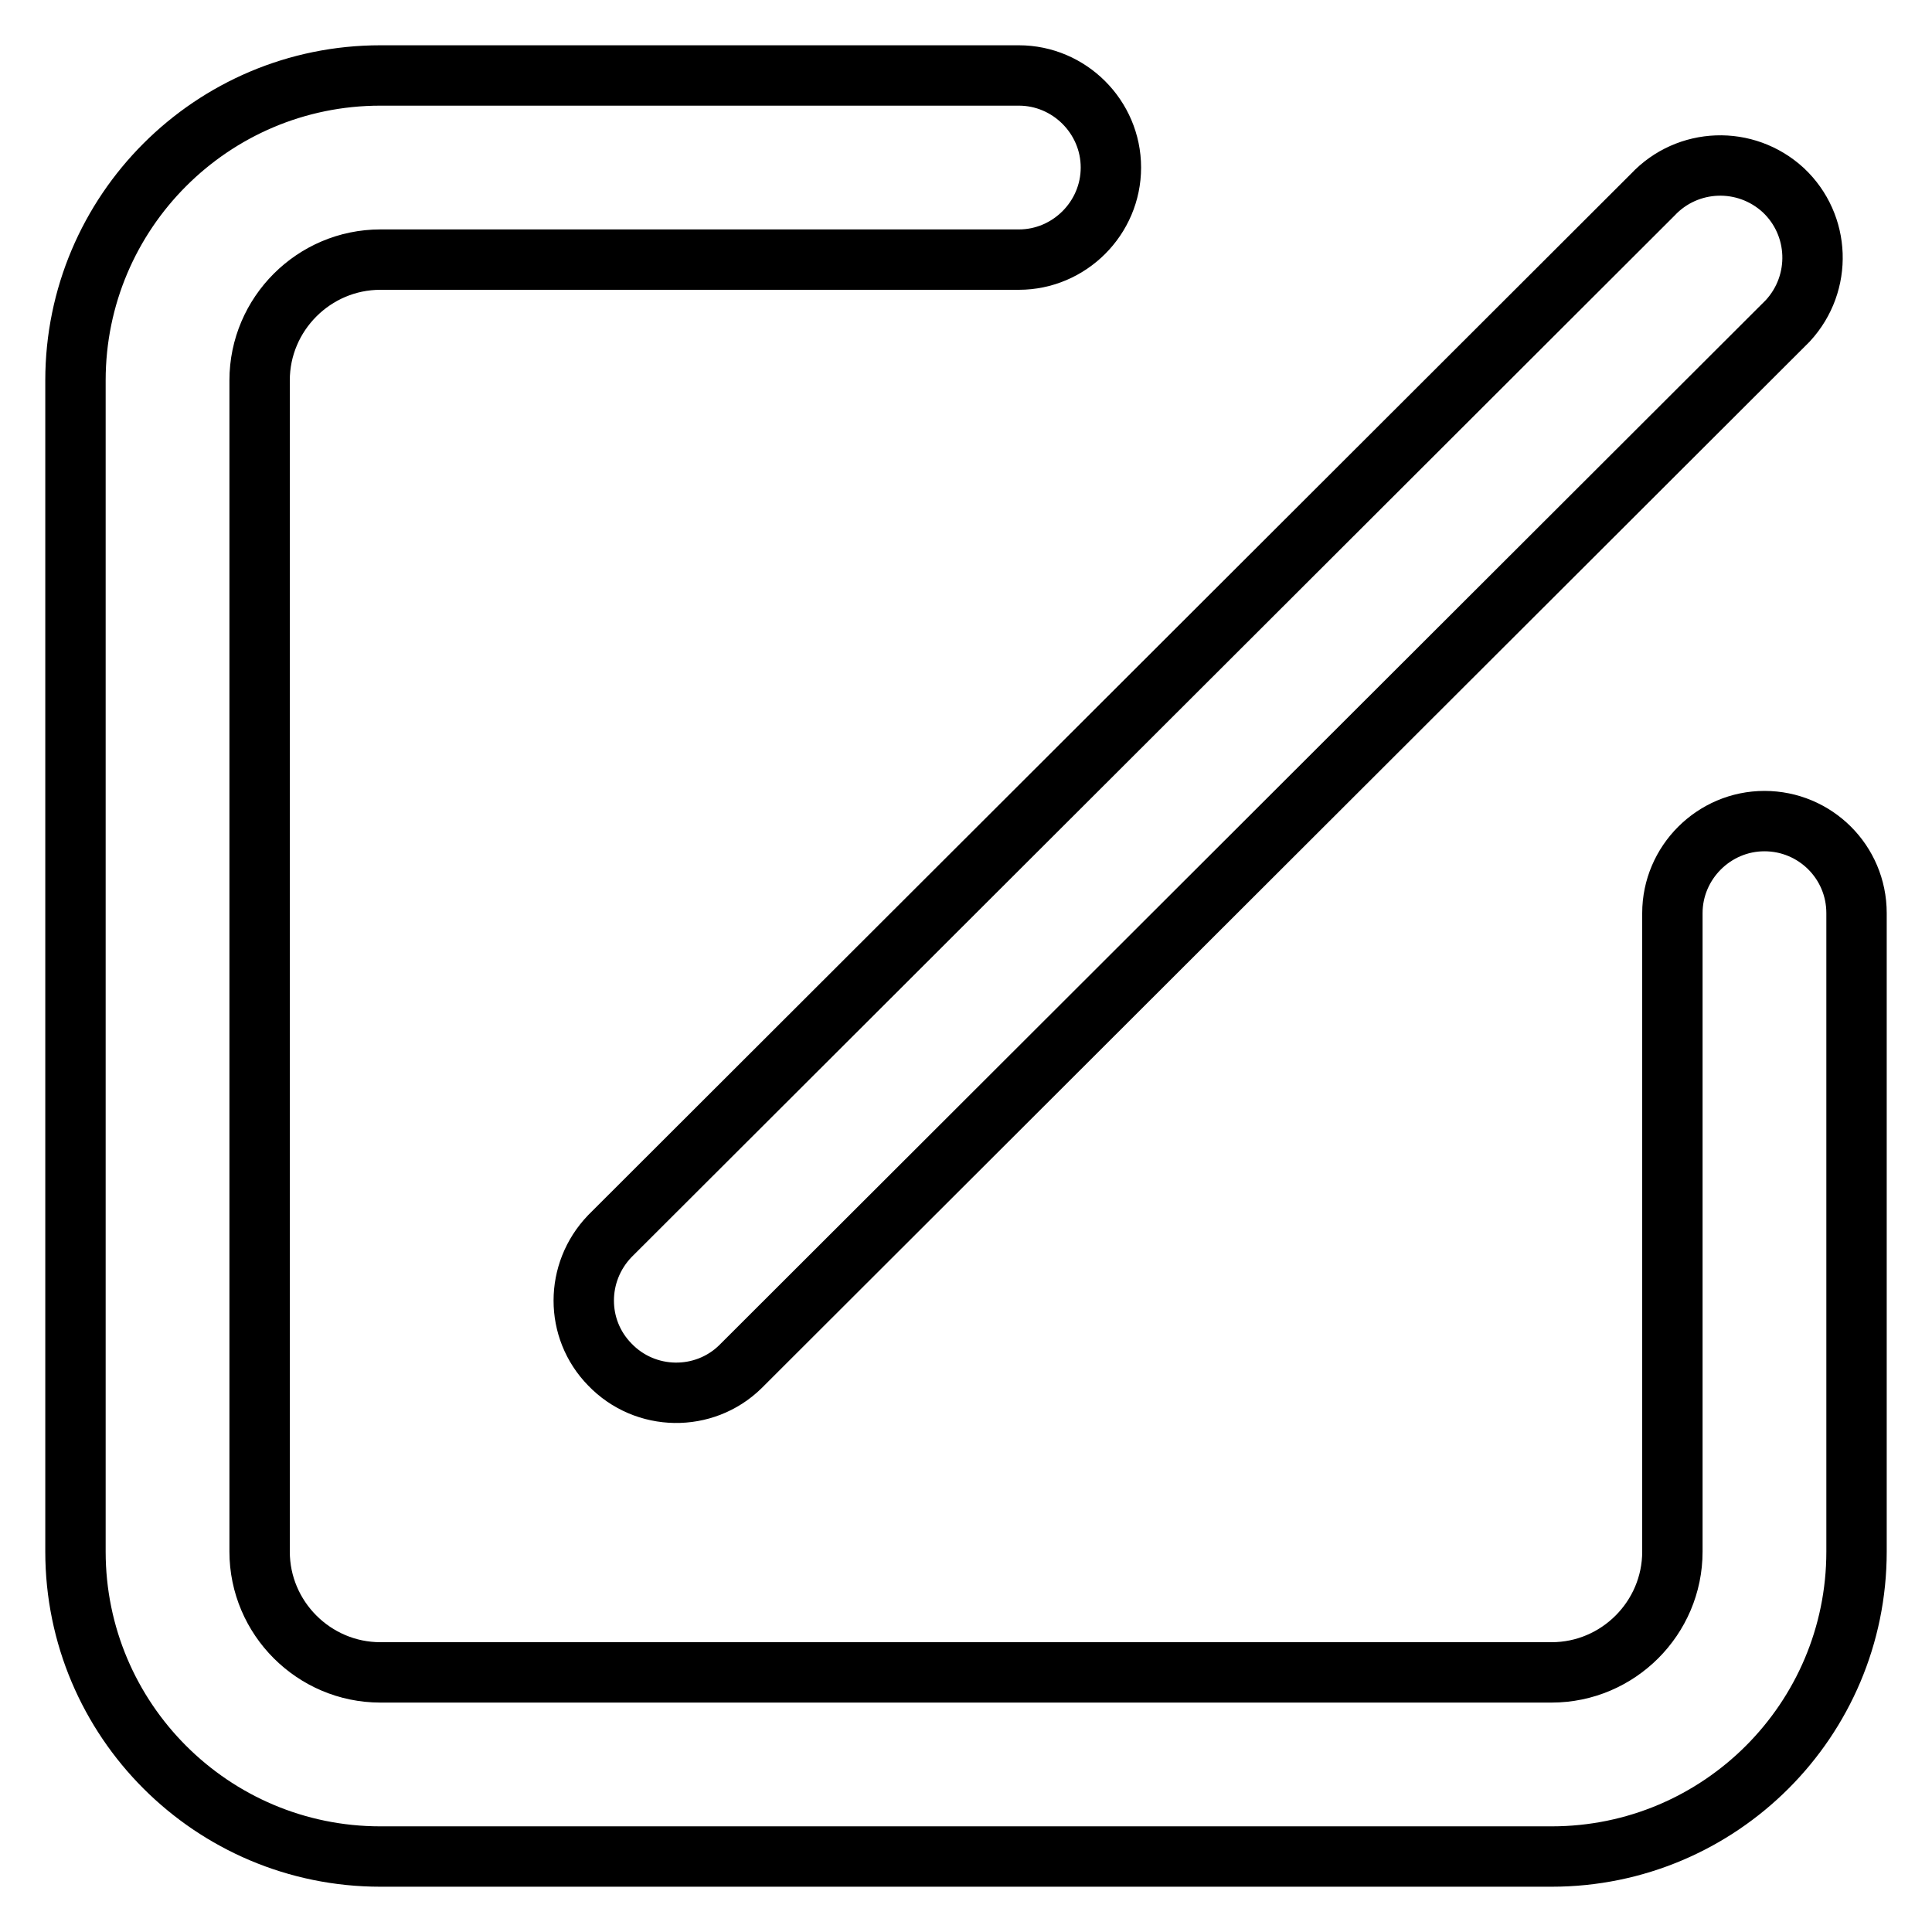 <?xml version="1.0" encoding="utf-8"?>
<!-- Svg Vector Icons : http://www.onlinewebfonts.com/icon -->
<!DOCTYPE svg PUBLIC "-//W3C//DTD SVG 1.1//EN" "http://www.w3.org/Graphics/SVG/1.1/DTD/svg11.dtd">
<svg version="1.1" xmlns="http://www.w3.org/2000/svg" xmlns:xlink="http://www.w3.org/1999/xlink" x="0px" y="0px" viewBox="0 0 256 256" enable-background="new 0 0 256 256" xml:space="preserve">
<g> <path stroke-width="8" fill-opacity="0" stroke="#000000"  d="M219,25.8c4.6-4.9,12.3-5.2,17.3-0.6c4.9,4.6,5.2,12.3,0.6,17.3c-0.2,0.2-0.4,0.4-0.6,0.6L98.1,181.1 c-4.8,4.7-12.6,4.6-17.3-0.3c-4.6-4.7-4.6-12.2,0-17L219,25.8L219,25.8z M221.6,121c0-6.7,5.5-12.2,12.2-12.2S246,114.2,246,121 l0,0v84.6c0,22.3-18.1,40.4-40.4,40.4c0,0,0,0,0,0H50.4C28.1,246,10,227.9,10,205.6V50.4C10,28.1,28.1,10,50.4,10H135 c6.7,0,12.2,5.5,12.2,12.2s-5.5,12.2-12.2,12.2H50.4c-8.8,0-16,7.2-16,16l0,0v155.2c0,8.8,7.2,16,16,16h155.2c8.8,0,16-7.2,16-16 V121L221.6,121z"/></g>
</svg>